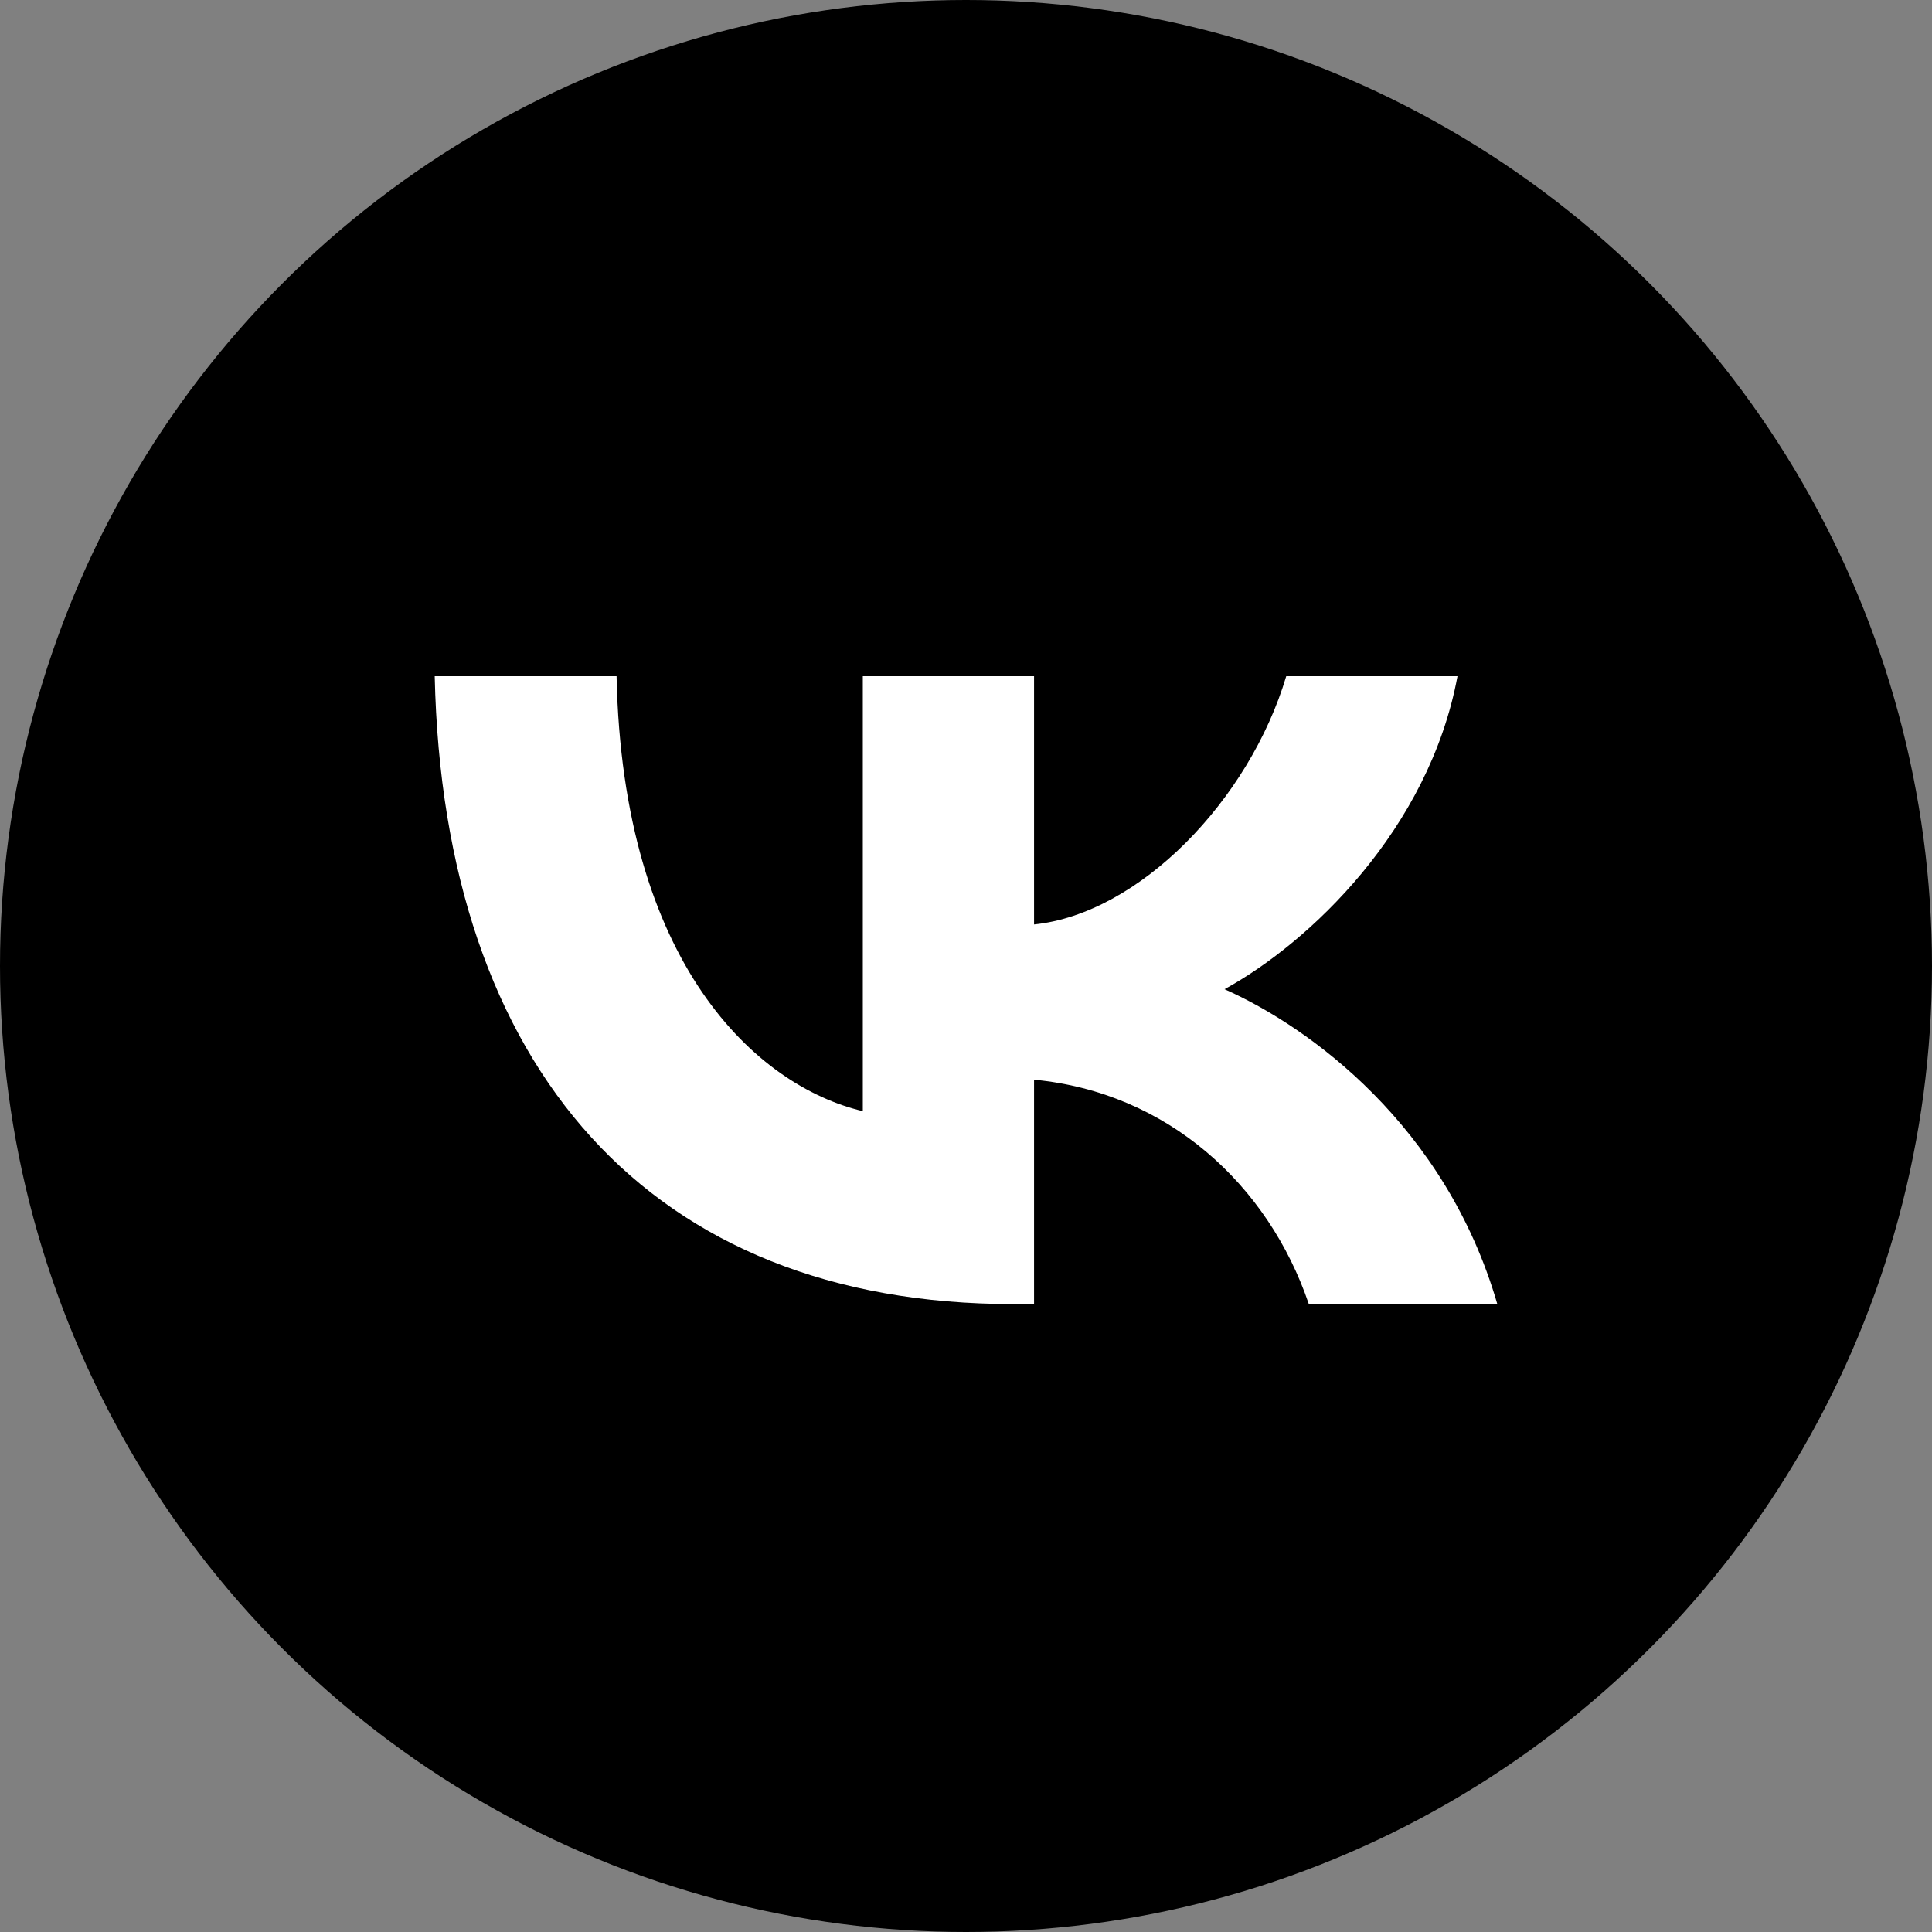 <?xml version="1.0" encoding="UTF-8"?> <svg xmlns="http://www.w3.org/2000/svg" width="88" height="88" viewBox="0 0 88 88" fill="none"><rect x="0" y="0" width="88" height="88" fill="#808080" stroke="none"/> <circle cx="44" cy="44" r="44" fill="black"></circle> <path d="M46.162 59.4C29.626 59.4 20.194 48.664 19.801 30.8H28.084C28.356 43.912 34.463 49.466 39.3 50.611V30.8H47.1V42.108C51.876 41.621 56.894 36.468 58.587 30.8H66.387C65.087 37.785 59.645 42.938 55.776 45.057C59.645 46.775 65.843 51.269 68.201 59.4H59.615C57.771 53.96 53.176 49.752 47.1 49.179V59.4H46.162Z" fill="white"></path> </svg> 